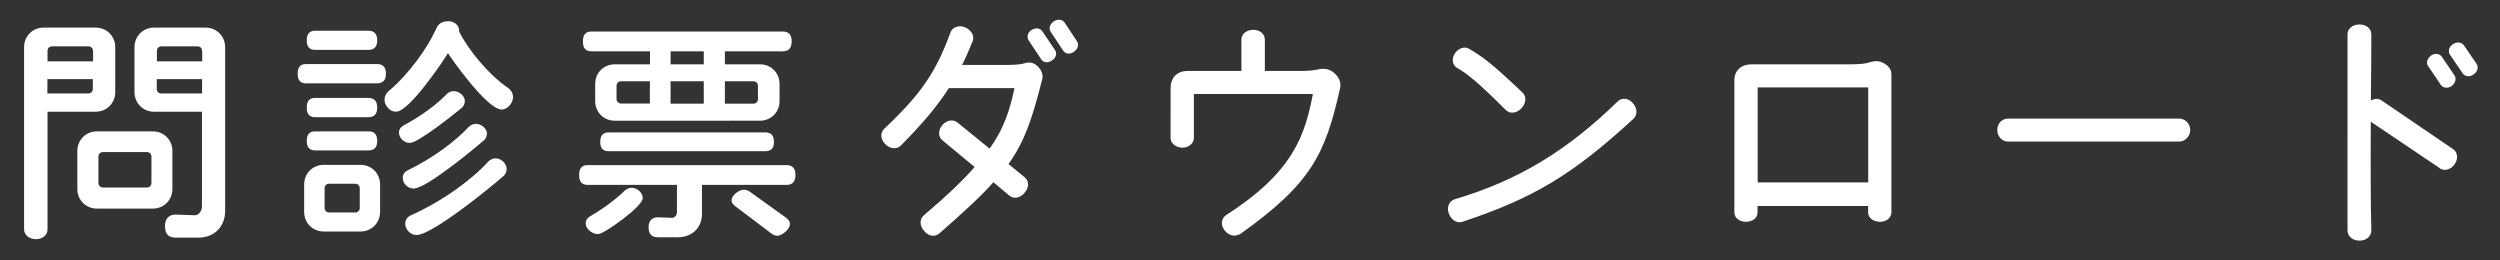 <svg xmlns="http://www.w3.org/2000/svg" id="_レイヤー_2" viewBox="0 0 192 20"><rect x="0" y="0" width="192" height="20" fill="#333333" stroke="none"/><defs><style>.cls-2{fill:#fff;stroke:#fff;stroke-linecap:round;stroke-linejoin:round;stroke-width:.3px}</style></defs><g id="contents"><path d="M0 0h192v20H0z" style="fill:none;stroke-width:0"/><path d="M7.35 8.43H3.5v9.2c0 .32-.31.59-.74.59S2 17.95 2 17.63V3.62c0-.76.59-1.35 1.35-1.35h4c.76 0 1.35.59 1.35 1.35v3.46c0 .76-.59 1.35-1.35 1.35Zm-.06-4.52c0-.29-.22-.5-.5-.5H4c-.29 0-.5.22-.5.5v.95h3.8v-.95Zm0 2.02h-3.8v1.4h3.29c.29 0 .5-.22.5-.5v-.9Zm4.45 9.94h-4.3c-.76 0-1.35-.59-1.35-1.35v-2.93c0-.76.59-1.35 1.35-1.35h4.3c.76 0 1.35.59 1.35 1.35v2.93c0 .76-.59 1.35-1.35 1.35Zm.04-3.84c0-.29-.22-.5-.5-.5H7.91c-.29 0-.5.22-.5.5v2.02c0 .29.22.5.5.5h3.37c.29 0 .5-.22.5-.5v-2.02Zm3.47 6.07h-1.76c-.45 0-.67-.18-.67-.77 0-.56.38-.7.63-.7l1.51.05c.38.02.7-.41.7-.81V8.43h-3.83c-.76 0-1.35-.59-1.35-1.35V3.62c0-.76.59-1.35 1.35-1.35h3.96c.76 0 1.35.59 1.35 1.35v12.59c0 1.08-.74 1.89-1.89 1.89Zm.42-14.19c0-.29-.22-.5-.5-.5H12.4c-.29 0-.5.22-.5.5v.95h3.78v-.95Zm0 2.02h-3.78v.9c0 .29.22.5.5.5h3.28v-1.4ZM28.97 6.25h-5.46c-.34 0-.5-.14-.5-.59s.16-.59.5-.59h5.46c.34 0 .52.16.52.59s-.18.59-.52.59Zm-1.28 11.38h-2.83c-.76 0-1.35-.59-1.35-1.35v-2.12c0-.76.59-1.35 1.35-1.35h2.83c.76 0 1.35.59 1.35 1.35v2.12c0 .76-.59 1.35-1.35 1.35Zm.61-13.95h-4.09c-.34 0-.5-.14-.5-.58s.16-.59.5-.59h4.09c.34 0 .52.16.52.59s-.18.58-.52.58Zm0 5.17h-4.09c-.34 0-.5-.14-.5-.59s.16-.59.5-.59h4.09c.34 0 .52.16.52.59s-.18.59-.52.59Zm.02 2.55H24.2c-.32 0-.49-.14-.49-.58s.16-.58.49-.58h4.12c.32 0 .5.14.5.58s-.18.58-.5.58Zm-.54 3.06c0-.29-.22-.5-.5-.5h-2c-.29 0-.5.22-.5.5v1.51c0 .29.22.5.5.5h2c.29 0 .5-.22.5-.5v-1.51Zm10.73-6.21c-.95 0-3.6-3.6-4.11-4.45-.49.85-3.08 4.63-4 4.63-.38 0-.72-.41-.72-.77 0-.23.13-.43.23-.52 1.67-1.39 3.08-3.46 3.67-4.75.11-.25.23-.61.83-.61.4 0 .7.23.7.58v.09c.67 1.39 2.27 3.37 3.83 4.43.13.09.31.29.31.58 0 .38-.36.81-.76.81Zm-3.13-.09c-.52.43-3.33 2.67-3.92 2.67-.32 0-.67-.31-.67-.65 0-.2.14-.34.25-.4 1.4-.74 2.63-1.67 3.4-2.47.09-.09.23-.16.41-.16.34 0 .7.29.7.63 0 .18-.11.32-.18.38Zm1.69 2.5c-.76.67-4.41 3.67-5.31 3.67-.36 0-.68-.32-.68-.68 0-.23.16-.38.29-.43 2-.97 3.69-2.25 4.75-3.38.09-.09.25-.18.43-.18.32 0 .7.29.7.61 0 .18-.11.32-.18.4Zm1.53 2.72c-.97.86-5.47 4.52-6.63 4.52-.36 0-.7-.36-.7-.72 0-.27.18-.43.31-.49 2.52-1.12 4.79-2.81 6.03-4.18.09-.09.25-.2.45-.2.34 0 .7.32.7.67 0 .18-.09.32-.16.4ZM60.4 14.05h-6.64v2.38c0 .99-.7 1.64-1.71 1.64h-1.53c-.38 0-.56-.16-.56-.65 0-.45.31-.58.52-.58l1.1.04c.31.02.56-.27.56-.58v-2.25h-6.99c-.36 0-.52-.14-.52-.61s.16-.61.52-.61H60.4c.36 0 .54.16.54.61s-.18.61-.54.61Zm-.29-10.26h-4.59v1.3h2.85c.76 0 1.35.59 1.35 1.35v1.33c0 .76-.59 1.35-1.35 1.35H47.21c-.76 0-1.35-.59-1.35-1.35V6.44c0-.76.59-1.35 1.35-1.35h2.86v-1.3h-4.63c-.36 0-.52-.14-.52-.61s.16-.61.52-.61h14.67c.36 0 .54.16.54.61s-.18.61-.54.61ZM45.92 17.83c-.34 0-.79-.32-.79-.68 0-.2.14-.34.25-.4.92-.52 2.02-1.33 2.68-1.98.09-.09.25-.2.45-.2.32 0 .7.29.7.63 0 .56-2.88 2.63-3.29 2.63Zm12.87-6.37H46.74c-.32 0-.49-.13-.49-.56s.16-.58.49-.58h12.05c.32 0 .5.14.5.58s-.18.56-.5.56Zm-8.73-5.37H47.7c-.29 0-.5.22-.5.5V7.6c0 .29.22.5.5.5h2.36V6.08Zm4.14-2.3h-2.85v1.3h2.85v-1.3Zm0 2.3h-2.85v2.02h2.85V6.09Zm4.16.5c0-.29-.22-.5-.5-.5h-2.34v2.02h2.34c.29 0 .5-.22.5-.5V6.6Zm1.34 11.37c-.13 0-.27-.07-.41-.18l-2.74-2.07c-.14-.11-.22-.22-.22-.32 0-.31.52-.67.79-.67.14 0 .29.05.43.16l2.7 1.94c.16.13.27.23.27.38 0 .31-.54.76-.83.76ZM77.23 12.61l1.37 1.12c.27.22.29.61-.02.97-.29.36-.7.43-.95.22l-1.35-1.13c-.99 1.13-2.36 2.38-4.23 4.02-.27.23-.67.2-.97-.18-.31-.34-.29-.76-.04-.97 1.8-1.53 3.08-2.75 4.03-3.85l-2.61-2.16c-.23-.2-.27-.59.02-.94.27-.32.68-.4.94-.2l2.61 2.12c1.26-1.73 1.67-3.15 2.07-5.01h-5.31c-.85 1.33-1.94 2.67-3.71 4.45-.23.25-.67.22-.99-.11-.32-.32-.32-.72-.09-.95 2.79-2.63 4-4.34 5.13-7.45.11-.32.5-.5.94-.32.43.2.61.56.49.88-.31.74-.59 1.4-.92 2.02h3.31c.9 0 1.42-.02 1.78-.14.27-.09.59-.07.86.2s.38.56.31.85c-.77 2.99-1.31 4.74-2.66 6.59Zm3.47-8.09c-.23.18-.5.13-.61-.05l-.97-1.46c-.11-.18-.05-.45.2-.59.23-.14.49-.11.61.07l.97 1.44c.13.18.05.45-.2.59Zm1.69-.66c-.23.16-.5.13-.61-.05l-.97-1.46c-.11-.18-.04-.41.2-.58.25-.16.52-.13.63.05l.95 1.44c.11.18.05.43-.2.59ZM95.12 17.85c-.27.18-.68.11-.95-.25-.29-.36-.2-.77.07-.95 5.19-3.33 6.14-6.16 6.77-9.58h-9.47v3.53c0 .31-.31.59-.72.59-.45 0-.77-.29-.77-.59V6.75c0-.65.38-1.15 1.17-1.15h4.27V3.03c0-.32.31-.59.76-.59s.74.27.74.59V5.6h2.74c.7 0 1.1-.04 1.37-.09.36-.09.81-.16 1.21.16.4.32.54.68.47 1.04-1.13 5.04-2.16 7.26-7.63 11.15ZM112.27 16.89c-.31.11-.67-.09-.85-.52s.02-.83.34-.92c4.92-1.46 8.68-3.75 12.59-7.56.23-.23.67-.22.95.14.31.36.29.76.04.99-4.65 4.27-7.6 6.05-13.07 7.87Zm4.46-8.67c-.32.34-.74.36-.97.13-2.25-2.25-3.04-2.84-3.8-3.28-.25-.14-.34-.52-.09-.9.23-.32.58-.45.85-.31 1.08.63 1.76 1.13 4.12 3.37.23.23.22.63-.11.99ZM144.38 16.88c-.45 0-.76-.25-.76-.58v-.63h-8.79v.65c0 .31-.29.56-.74.56s-.74-.25-.74-.56V6.13c0-.58.41-1.04 1.15-1.04h7.51c.76 0 1.24-.04 1.55-.14.29-.09.61-.18.97 0 .38.18.58.45.58.74v10.62c0 .32-.31.58-.74.58Zm-.75-10.32h-8.79v7.6h8.79v-7.6ZM167.39 10.72h-13.2c-.31 0-.65-.29-.65-.74s.34-.72.65-.72h13.2c.31 0 .67.29.67.72s-.36.74-.67.74ZM187.46 12.79l-5.51-3.71s0-.02-.02-.04c-.02 3.33-.02 6.84.04 8.66 0 .34-.29.63-.76.63s-.77-.29-.77-.63V2.62c0-.32.31-.59.77-.59s.76.27.76.61c0 1.33-.02 3.29-.04 5.42.27-.32.63-.4.88-.23l5.51 3.75c.27.18.32.61.07.95-.27.38-.67.45-.94.27Zm.74-6.3c-.23.14-.5.13-.63-.07L186.61 5c-.13-.18-.07-.41.18-.61.23-.16.5-.13.63.07l.95 1.4c.13.18.07.43-.18.63Zm1.69-.9c-.23.18-.52.13-.63-.04l-.97-1.42c-.13-.2-.07-.45.18-.61.23-.16.5-.14.63.04l.97 1.42c.13.2.07.43-.18.61Z" class="cls-2"/></g></svg>